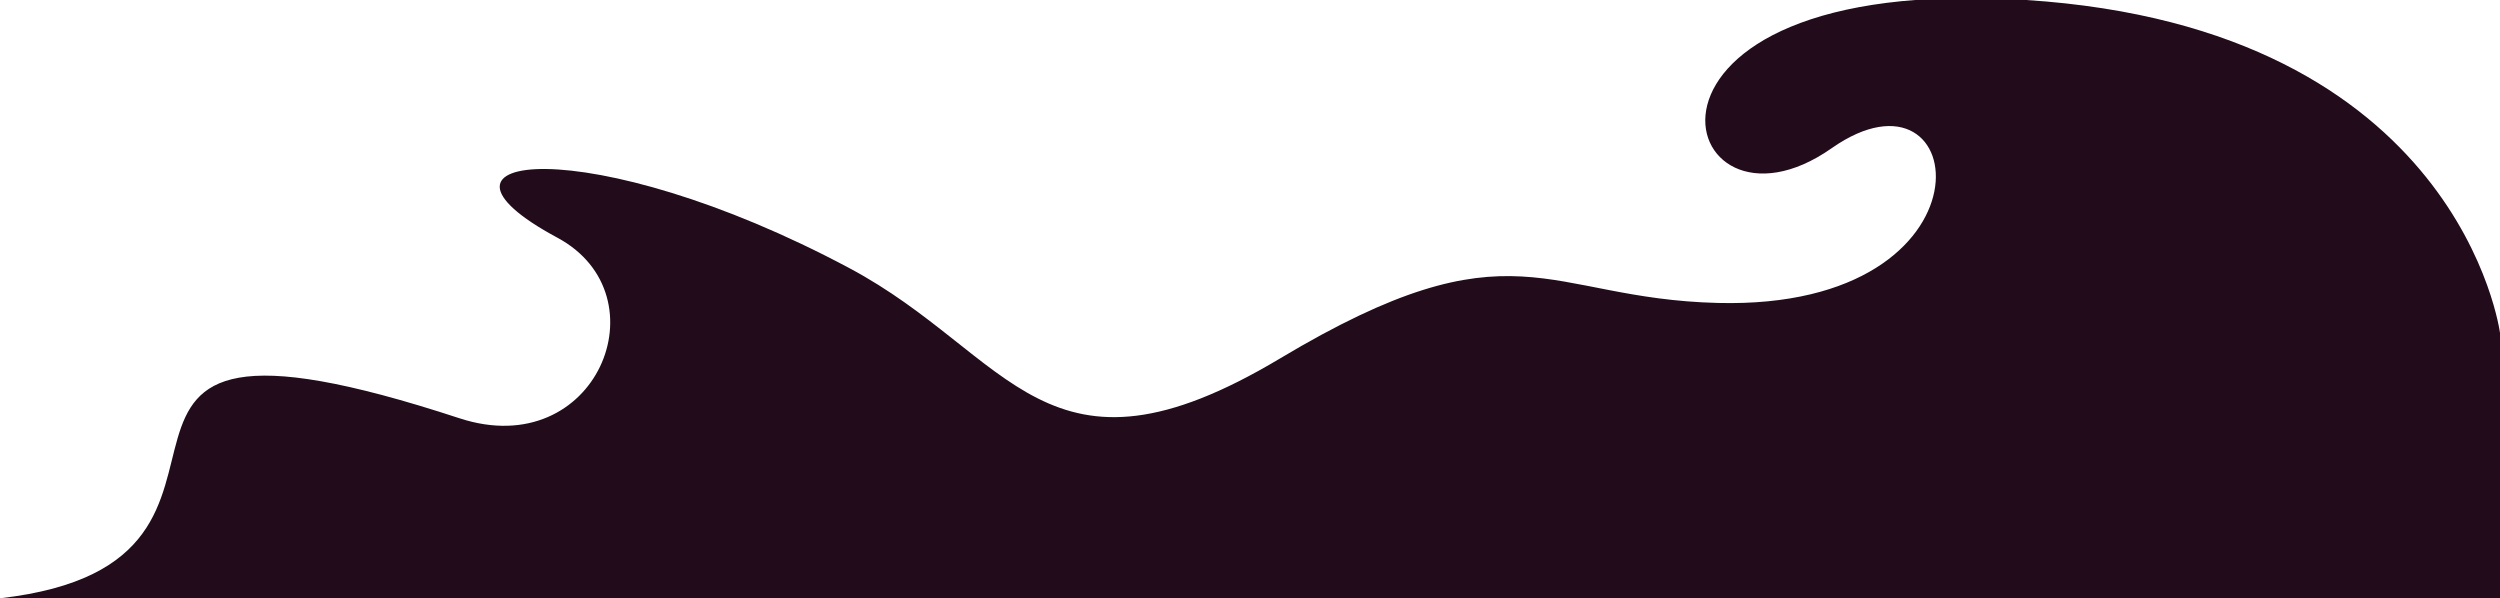 <?xml version="1.0" encoding="utf-8"?>
<!-- Generator: Adobe Illustrator 26.0.1, SVG Export Plug-In . SVG Version: 6.00 Build 0)  -->
<svg version="1.1" id="Layer_1" xmlns="http://www.w3.org/2000/svg" xmlns:xlink="http://www.w3.org/1999/xlink" x="0px" y="0px"
	 viewBox="0 0 982 235" style="enable-background:new 0 0 982 235;" xml:space="preserve">
<style type="text/css">
	.st0{fill:#220B1B;}
</style>
<path class="st0" d="M0,235c125.9-14.3,0-129.9,180.5-70.7c53.8,17.6,80.6-48.2,38.5-70.9c-62.2-33.4,12.4-42.6,114.6,11.9
	c63.8,34,77.1,90.6,169.2,35.5s103.6-23.5,172-21.8c112.1,2.8,99.7-99.3,44.7-60.8C657.9,101.5,625.3-11,795.9,0
	S982,130.8,982,130.8V235H0z"/>
</svg>

